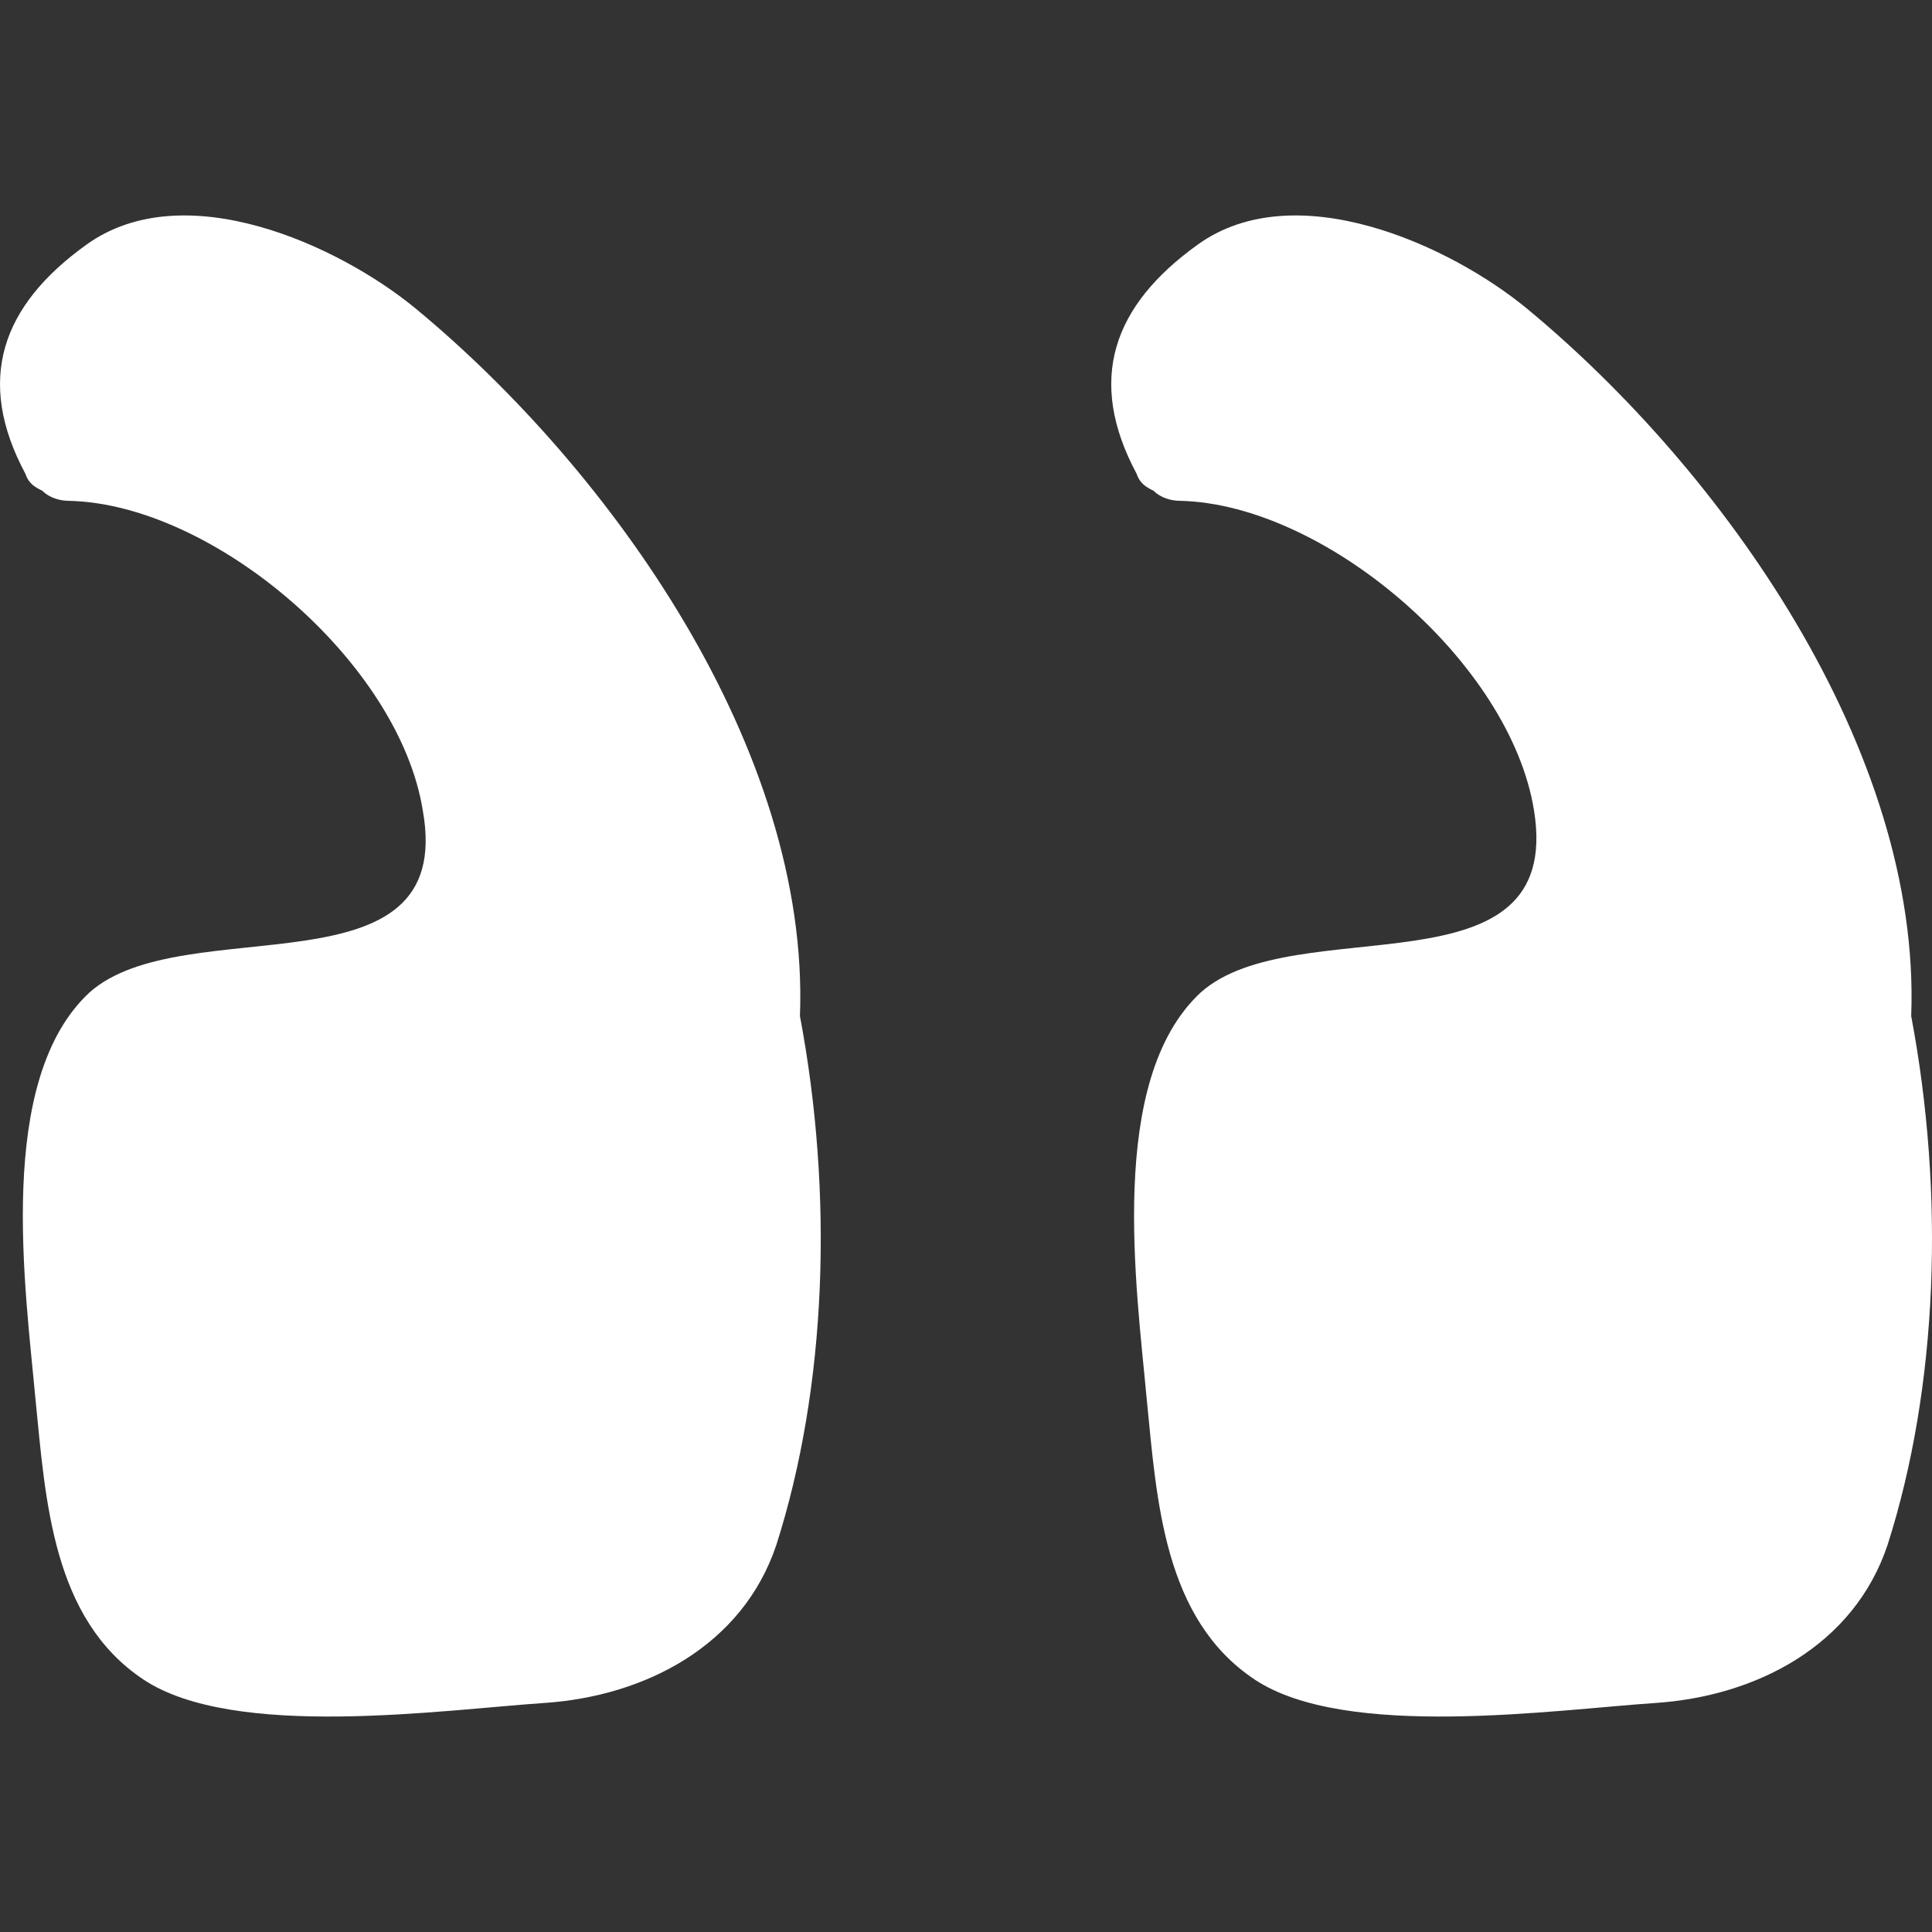 <svg width="60" height="60" viewBox="0 0 60 60" fill="none" xmlns="http://www.w3.org/2000/svg">
<rect x="0" y="0" width="60" height="60" fill="#333333" stroke="none"/>
<g clip-path="url(#clip0_86_2502)">
<path d="M47.641 25.175C46.909 20.574 41.157 15.659 36.66 15.554C36.347 15.554 36.033 15.45 35.824 15.241C35.615 15.136 35.406 15.031 35.301 14.718C33.732 11.79 34.569 9.489 37.183 7.606C40.216 5.41 45.027 7.606 47.432 9.593C53.497 14.613 59.667 23.293 59.354 31.555C60.4 37.097 60.19 43.058 58.622 47.973C57.576 51.111 54.543 52.679 51.406 52.888C48.269 53.098 41.785 54.039 38.961 52.157C36.138 50.274 35.928 46.614 35.615 43.477C35.301 40.026 34.36 33.542 37.288 30.823C40.216 28.208 48.582 31.032 47.641 25.175Z" fill="white"/>
<path d="M13.131 25.175C12.399 20.574 6.647 15.659 2.15 15.554C1.837 15.554 1.523 15.45 1.314 15.241C1.104 15.136 0.895 15.031 0.791 14.718C-0.778 11.79 0.059 9.489 2.673 7.606C5.706 5.41 10.516 7.606 12.922 9.593C18.987 14.613 25.157 23.293 24.843 31.555C25.889 37.097 25.68 43.058 24.112 47.973C23.066 51.111 20.033 52.679 16.896 52.888C13.758 53.098 7.275 54.039 4.451 52.157C1.628 50.274 1.418 46.614 1.104 43.477C0.791 40.026 -0.15 33.542 2.778 30.823C5.706 28.208 14.177 31.032 13.131 25.175Z" fill="white"/>
</g>
<defs>
<clipPath id="clip0_86_2502">
<rect width="60" height="60" fill="white" transform="matrix(-1 0 0 1 60 0)"/>
</clipPath>
</defs>
</svg>
